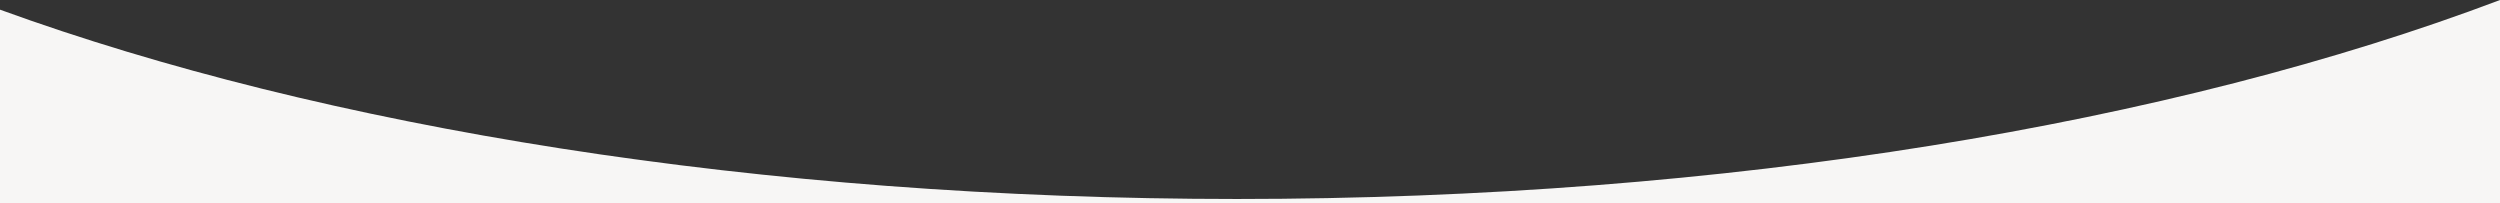 <svg xmlns="http://www.w3.org/2000/svg" width="1920" height="156" viewBox="0 0 1920 156">
  <rect x="0" y="0" width="1920" height="156" fill="#333333" stroke="none"/>
  <path id="header-section-bottom" d="M-5904,524.178H-7824V375.6c62.029,22.549,129.769,42.989,201.341,60.75,72.3,17.943,149.262,33.337,228.746,45.755,80.946,12.647,165.463,22.354,251.2,28.853,87.913,6.663,178.32,10.041,268.709,10.041,92.821,0,185.609-3.561,275.785-10.584,87.908-6.847,174.432-17.067,257.169-30.375,81.245-13.069,159.7-29.252,233.192-48.1,72.78-18.665,141.366-40.116,203.855-63.757Z" transform="translate(7824 -368.178)" fill="#f7f6f5"/>
</svg>
